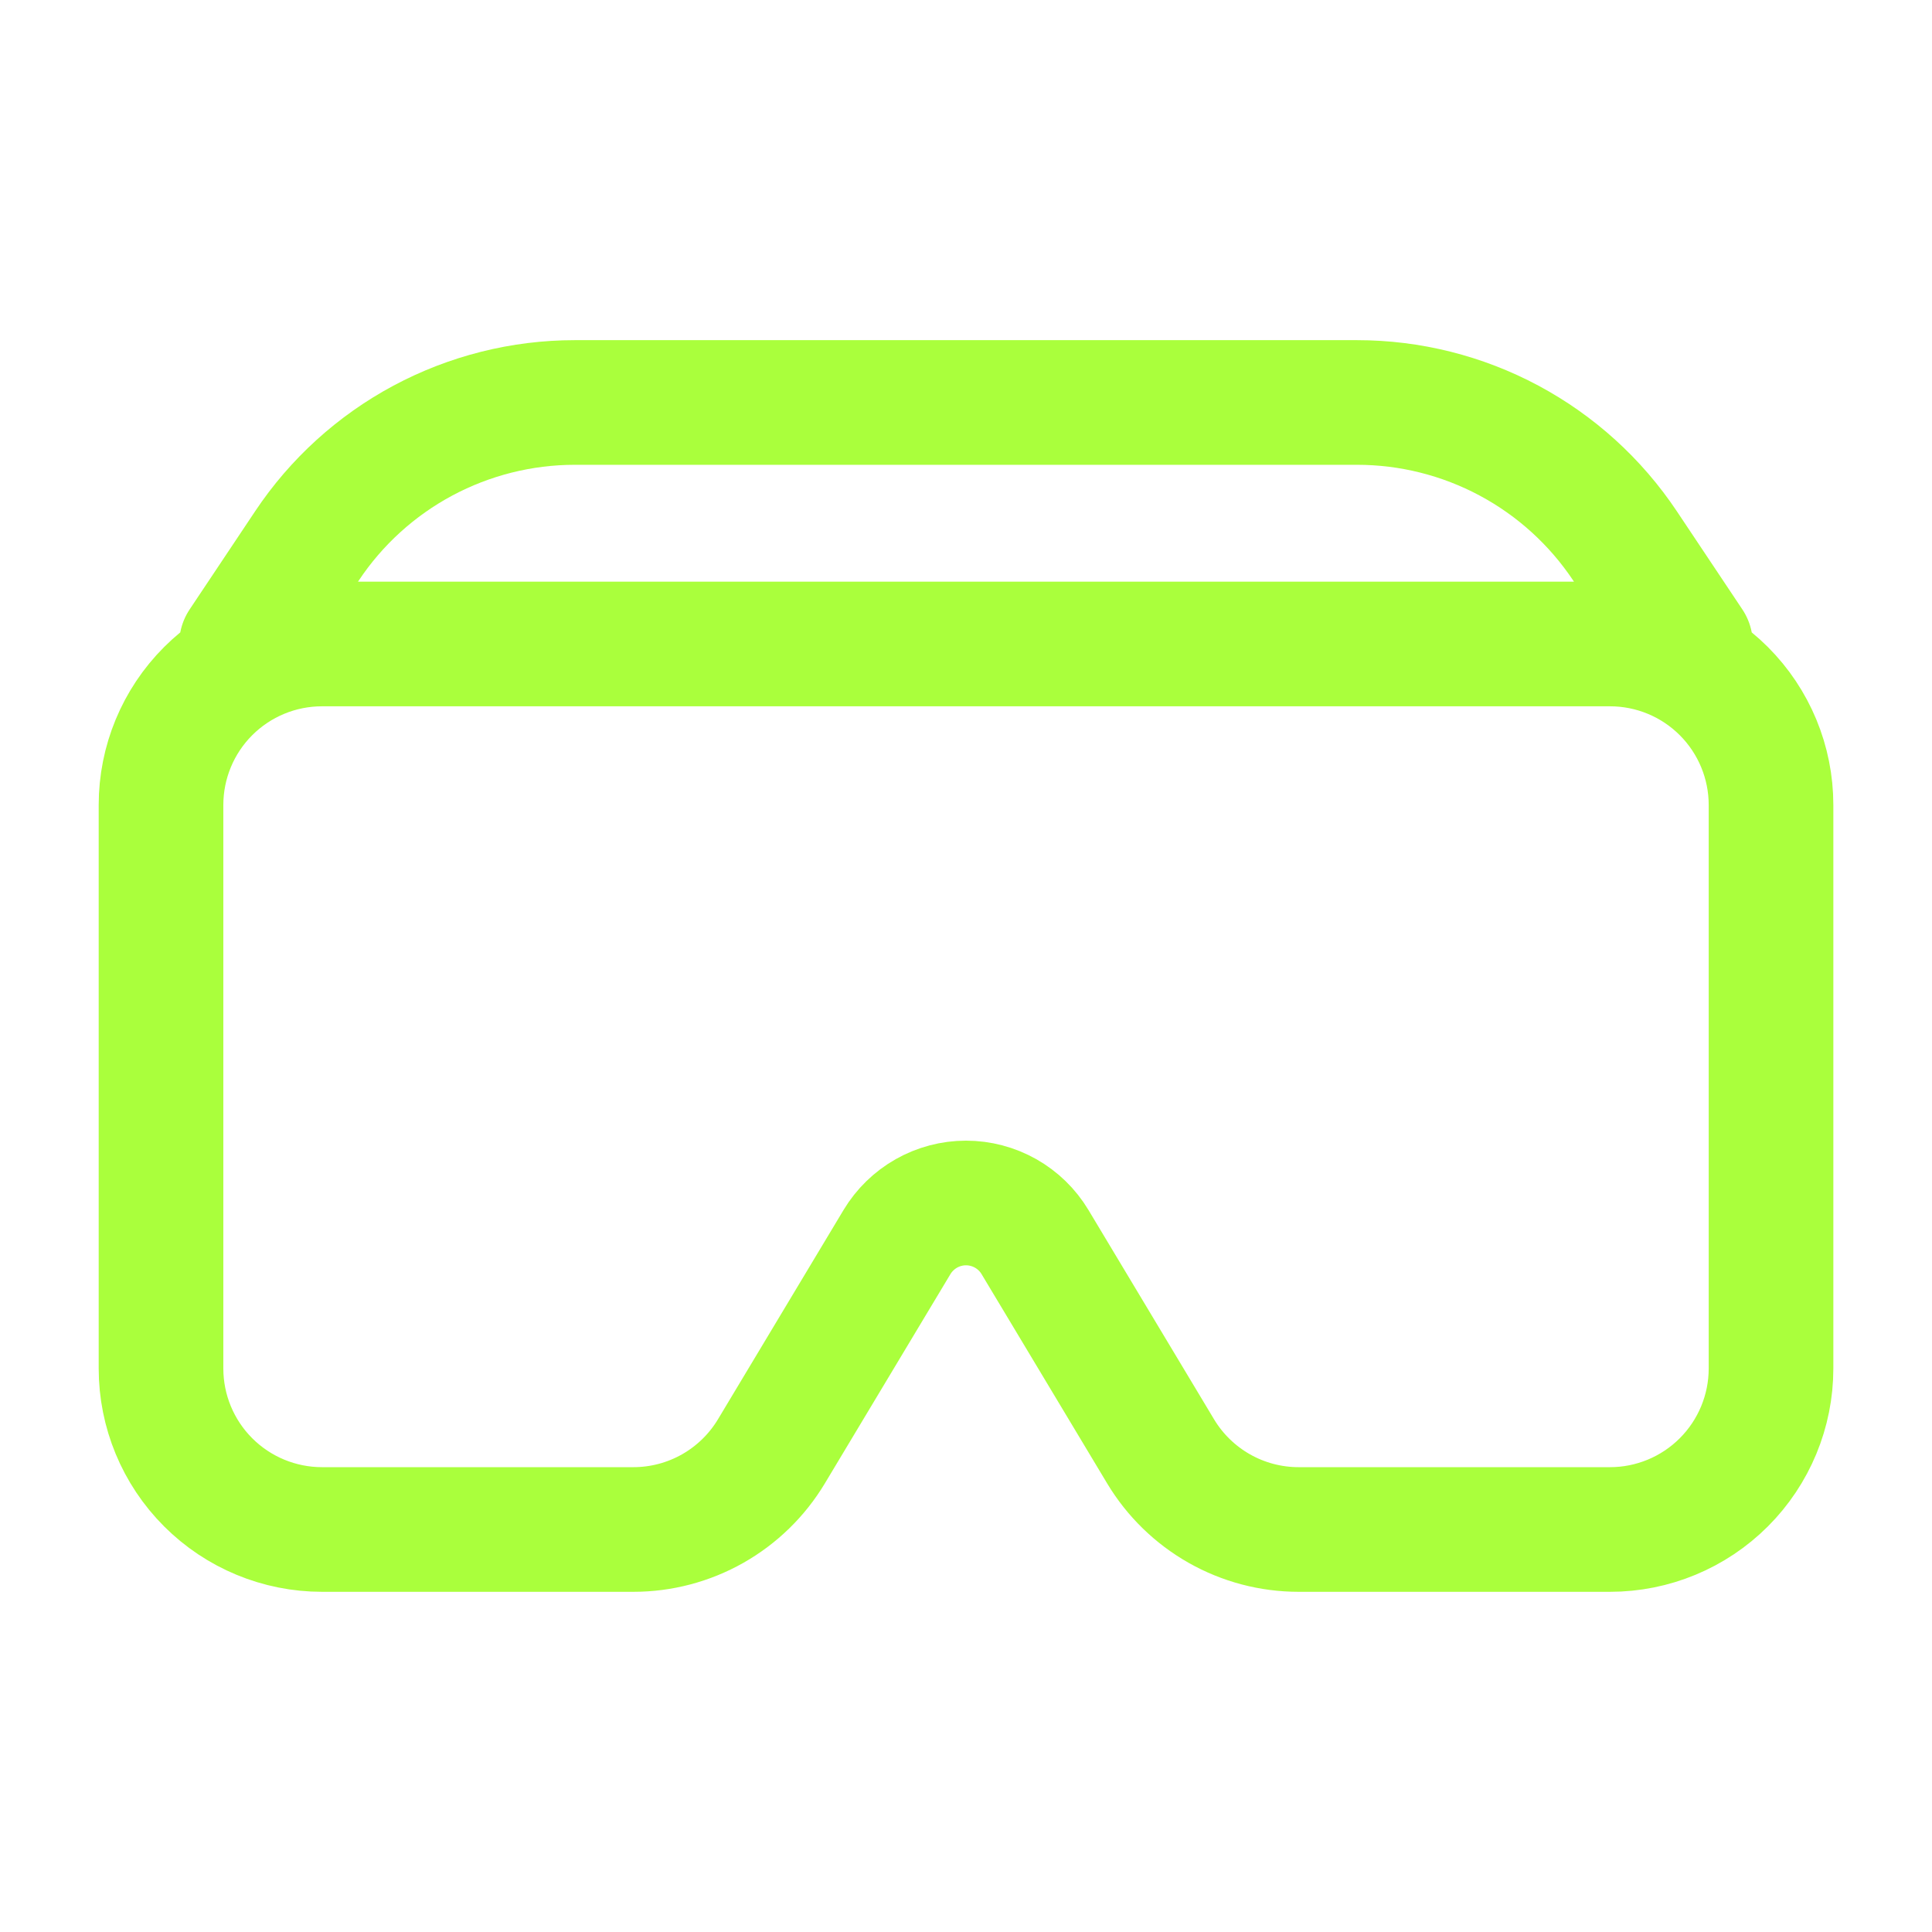 <svg width="62" height="62" viewBox="0 0 62 62" fill="none" xmlns="http://www.w3.org/2000/svg">
<path d="M5.167 25.833C5.167 24.462 5.711 23.148 6.68 22.179C7.649 21.21 8.963 20.666 10.334 20.666H51.667C53.037 20.666 54.351 21.21 55.32 22.179C56.289 23.148 56.834 24.462 56.834 25.833V43.916C56.834 45.286 56.289 46.6 55.32 47.569C54.351 48.538 53.037 49.083 51.667 49.083H41.675C40.782 49.083 39.905 48.852 39.129 48.412C38.353 47.972 37.703 47.339 37.244 46.574L33.214 39.858C32.985 39.476 32.66 39.16 32.272 38.94C31.884 38.721 31.446 38.605 31 38.605C30.555 38.605 30.116 38.721 29.729 38.94C29.341 39.16 29.016 39.476 28.786 39.858L24.756 46.574C24.297 47.339 23.648 47.972 22.872 48.412C22.095 48.852 21.218 49.083 20.326 49.083H10.334C8.963 49.083 7.649 48.538 6.68 47.569C5.711 46.6 5.167 45.286 5.167 43.916V25.833ZM9.851 17.517C10.794 16.102 12.072 14.942 13.571 14.139C15.071 13.337 16.745 12.916 18.445 12.916H43.55C45.251 12.916 46.926 13.336 48.426 14.139C49.925 14.941 51.204 16.102 52.148 17.517L54.25 20.666H7.75L9.851 17.517V17.517Z" stroke="#AAFF3C" stroke-width="4" stroke-linecap="round" stroke-linejoin="round"/>
</svg>
